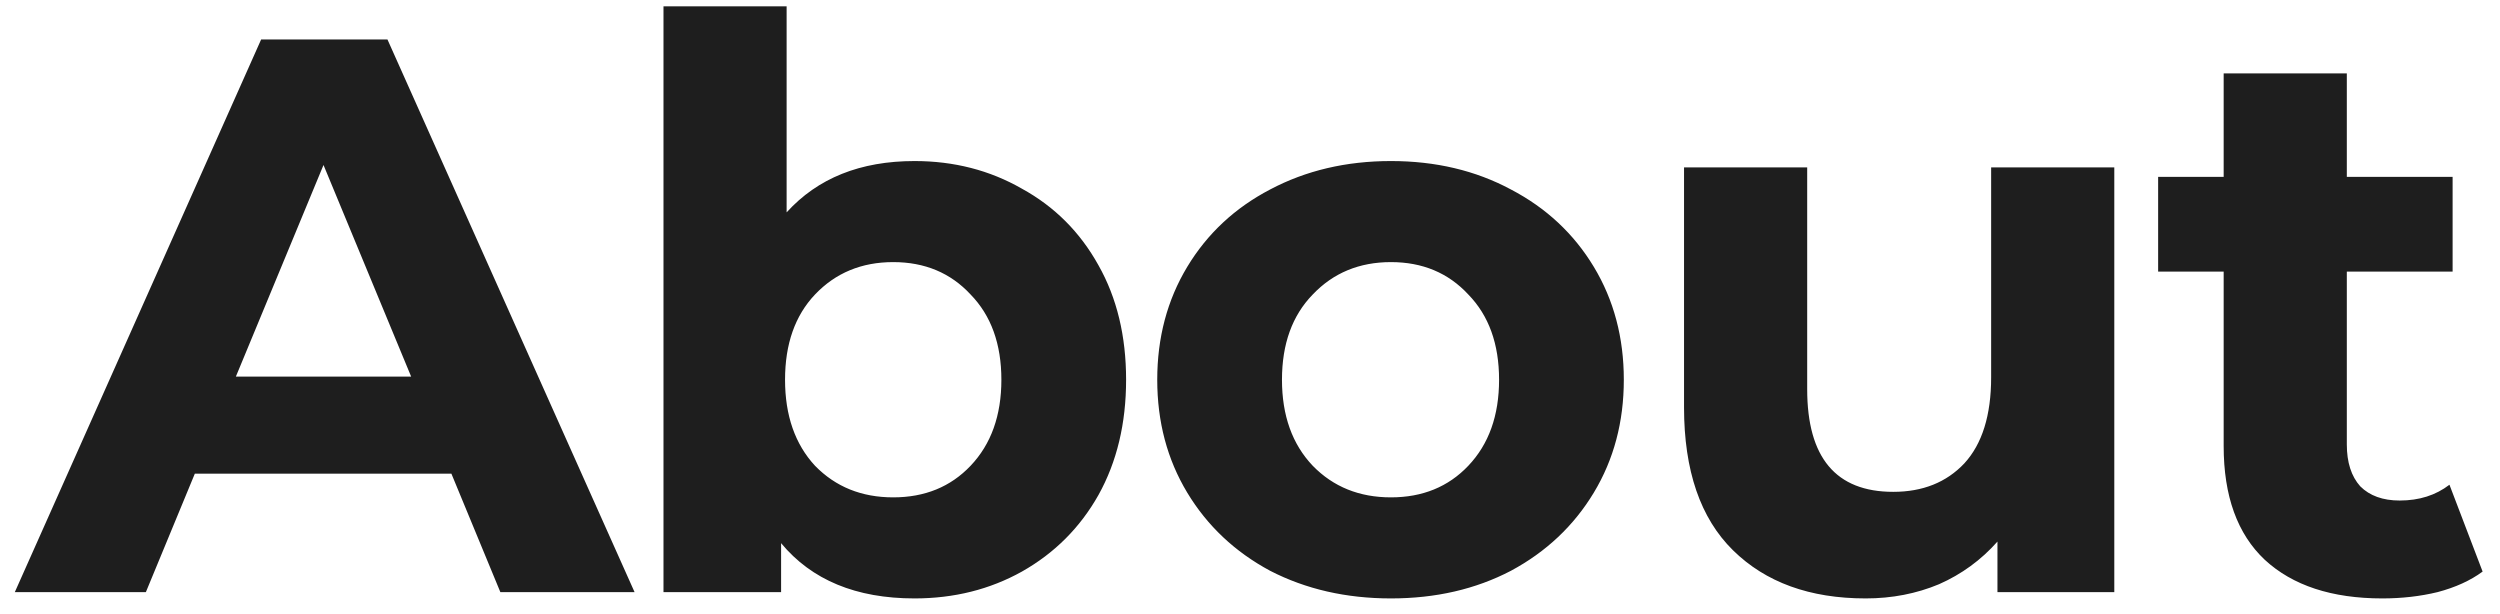 <svg width="114" height="28" viewBox="0 0 114 28" fill="none" xmlns="http://www.w3.org/2000/svg">
<path d="M20.584 21.6H8.884L6.652 27H0.676L11.908 1.8H17.668L28.936 27H22.816L20.584 21.6ZM18.748 17.172L14.752 7.524L10.756 17.172H18.748ZM41.703 7.344C43.502 7.344 45.135 7.764 46.599 8.604C48.087 9.42 49.251 10.584 50.09 12.096C50.931 13.584 51.35 15.324 51.35 17.316C51.35 19.308 50.931 21.06 50.09 22.572C49.251 24.06 48.087 25.224 46.599 26.064C45.135 26.88 43.502 27.288 41.703 27.288C39.038 27.288 37.011 26.448 35.618 24.768V27H30.255V0.288H35.87V9.684C37.286 8.124 39.23 7.344 41.703 7.344ZM40.73 22.68C42.17 22.68 43.346 22.2 44.258 21.24C45.194 20.256 45.663 18.948 45.663 17.316C45.663 15.684 45.194 14.388 44.258 13.428C43.346 12.444 42.17 11.952 40.73 11.952C39.291 11.952 38.102 12.444 37.166 13.428C36.255 14.388 35.798 15.684 35.798 17.316C35.798 18.948 36.255 20.256 37.166 21.24C38.102 22.2 39.291 22.68 40.73 22.68ZM63.426 27.288C61.386 27.288 59.55 26.868 57.918 26.028C56.31 25.164 55.05 23.976 54.138 22.464C53.226 20.952 52.77 19.236 52.77 17.316C52.77 15.396 53.226 13.68 54.138 12.168C55.05 10.656 56.31 9.48 57.918 8.64C59.55 7.776 61.386 7.344 63.426 7.344C65.466 7.344 67.29 7.776 68.898 8.64C70.506 9.48 71.766 10.656 72.678 12.168C73.59 13.68 74.046 15.396 74.046 17.316C74.046 19.236 73.59 20.952 72.678 22.464C71.766 23.976 70.506 25.164 68.898 26.028C67.29 26.868 65.466 27.288 63.426 27.288ZM63.426 22.68C64.866 22.68 66.042 22.2 66.954 21.24C67.89 20.256 68.358 18.948 68.358 17.316C68.358 15.684 67.89 14.388 66.954 13.428C66.042 12.444 64.866 11.952 63.426 11.952C61.986 11.952 60.798 12.444 59.862 13.428C58.926 14.388 58.458 15.684 58.458 17.316C58.458 18.948 58.926 20.256 59.862 21.24C60.798 22.2 61.986 22.68 63.426 22.68ZM96.412 7.632V27H91.084V24.696C90.34 25.536 89.452 26.184 88.42 26.64C87.388 27.072 86.272 27.288 85.072 27.288C82.528 27.288 80.512 26.556 79.024 25.092C77.536 23.628 76.792 21.456 76.792 18.576V7.632H82.408V17.748C82.408 20.868 83.716 22.428 86.332 22.428C87.676 22.428 88.756 21.996 89.572 21.132C90.388 20.244 90.796 18.936 90.796 17.208V7.632H96.412ZM113.207 26.064C112.655 26.472 111.971 26.784 111.155 27C110.363 27.192 109.523 27.288 108.635 27.288C106.331 27.288 104.543 26.7 103.271 25.524C102.023 24.348 101.399 22.62 101.399 20.34V12.384H98.411V8.064H101.399V3.348H107.015V8.064H111.839V12.384H107.015V20.268C107.015 21.084 107.219 21.72 107.627 22.176C108.059 22.608 108.659 22.824 109.427 22.824C110.315 22.824 111.071 22.584 111.695 22.104L113.207 26.064Z" fill="#1E1E1E"/>
</svg>
